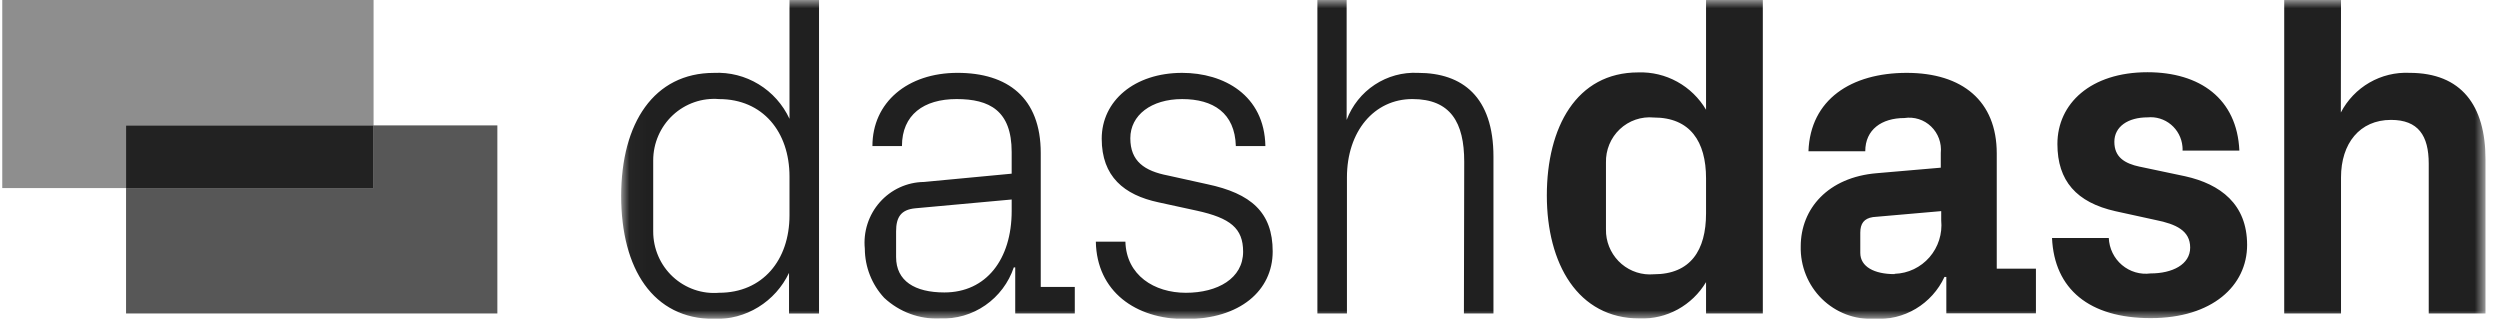 <svg fill="none" height="19" viewBox="0 0 149 19" width="149" xmlns="http://www.w3.org/2000/svg" xmlns:xlink="http://www.w3.org/1999/xlink"><mask id="a" height="19" maskUnits="userSpaceOnUse" width="112" x="37" y="0"><path d="m37.029 0h111.106v19h-111.107z" fill="#fff"/></mask><g mask="url(#a)"><path clip-rule="evenodd" d="m47.054 12.835c0 2.663-1.596 4.614-4.196 4.614-.5.042-1.004-.021-1.478-.186s-.91-.427-1.28-.77c-.369-.343-.664-.76-.865-1.225-.201-.464-.305-.966-.304-1.472v-4.24c0-.506.105-1.007.306-1.471.202-.464.496-.88.865-1.223s.804-.605 1.279-.77c.474-.165.977-.228 1.477-.187 2.6 0 4.196 1.951 4.196 4.614v2.316zm1.76 5.849v-18.684h-1.76v7.082c-.397-.855-1.037-1.573-1.839-2.06-.802-.488-1.728-.724-2.663-.678-3.576 0-5.531 2.99-5.531 7.334 0 4.343 1.9 7.332 5.533 7.332.929.028 1.845-.217 2.639-.704s1.43-1.197 1.833-2.042v2.421h1.79zm11.482-8.333-5.23.494c-.497.006-.988.117-1.44.324-.453.208-.857.508-1.189.883-.331.374-.582.814-.736 1.292-.154.477-.208.982-.158 1.481.006 1.087.417 2.132 1.153 2.924.905.846 2.107 1.29 3.338 1.233.959.036 1.903-.241 2.694-.79.791-.549 1.385-1.34 1.695-2.257h.084v2.748h3.55v-1.58h-2.029v-7.986c0-3.299-1.983-4.775-4.96-4.775-2.979 0-5.072 1.758-5.072 4.364h1.76c0-1.869 1.301-2.802 3.257-2.802 1.954 0 3.282.682 3.282 3.155v1.291zm0 1.54v.683c0 2.887-1.522 4.856-4.011 4.856-1.762 0-2.878-.682-2.878-2.111v-1.532c0-.85.296-1.289 1.134-1.372l5.754-.525zm9.322-1.429c-1.41-.271-2.251-.85-2.251-2.223s1.245-2.334 3.089-2.334c1.845 0 3.145.821 3.2 2.802h1.761c-.055-3.046-2.489-4.364-4.96-4.364-2.849 0-4.795 1.673-4.795 3.924 0 2.252 1.328 3.353 3.384 3.792l2.278.496c2.001.439 2.766 1.046 2.766 2.447 0 1.59-1.52 2.448-3.412 2.448-1.889 0-3.549-1.047-3.604-3.045h-1.762c.055 2.962 2.361 4.614 5.34 4.614 3.254 0 5.2-1.7 5.2-4.034 0-2.336-1.299-3.457-3.9-4.007zm17.631 8.22h1.761v-9.34c0-3.569-1.844-4.999-4.499-4.999-.911-.045-1.812.202-2.576.706-.764.503-1.35 1.238-1.675 2.098v-7.148h-1.743v18.684h1.761v-8.109c0-2.747 1.623-4.67 3.901-4.67 2.278 0 3.089 1.401 3.089 3.735zm14.431-5.96c0 2.195-.922 3.625-3.117 3.625-.693.06-1.381-.16-1.914-.611-.532-.452-.866-1.099-.926-1.798-.008-.093-.009-.187-.008-.282v-3.962c-.01-.372.058-.742.2-1.086.142-.344.355-.653.624-.907.269-.254.589-.448.938-.568.349-.12.719-.164 1.087-.129 2.167 0 3.116 1.43 3.116 3.625zm3.384 5.96v-18.682h-3.384v6.54c-.415-.701-1.008-1.278-1.719-1.669-.71-.391-1.511-.583-2.32-.555-3.688 0-5.45 3.27-5.45 7.333 0 4.064 1.844 7.333 5.533 7.333.791.028 1.574-.159 2.27-.54.695-.381 1.277-.943 1.686-1.627v1.869h3.384zm7.839-2.345c-1.19 0-2.03-.439-2.03-1.261v-1.205c0-.55.222-.85.757-.933l4.066-.355v.551c.038.395-.004.794-.124 1.172-.12.378-.316.727-.575 1.026-.259.298-.577.54-.932.71-.356.17-.742.264-1.135.277zm2.765-6.343-3.816.329c-2.897.242-4.529 2.11-4.529 4.362-.014.581.091 1.158.308 1.696.217.538.541 1.025.953 1.43.413.405.903.72 1.441.925.539.205 1.113.295 1.688.265.863.055 1.723-.153 2.468-.598.745-.445 1.341-1.105 1.709-1.896h.111v2.166h5.34v-2.661h-2.335v-6.867c0-3.129-2.055-4.802-5.366-4.802-3.31 0-5.745 1.588-5.856 4.671h3.385c0-1.289.977-1.979 2.334-1.979.285-.044.577-.022.853.065s.528.237.737.439c.209.201.37.448.47.722.1.274.137.567.107.857v.876zm11.868-.056c-.922-.196-1.521-.579-1.521-1.485 0-.907.811-1.458 1.983-1.458.248-.024.499.001.738.075s.461.194.654.355c.192.16.352.358.469.58s.19.466.214.717c.008.085.012.169.008.254h3.385c-.138-3.102-2.361-4.671-5.477-4.671-3.384 0-5.368 1.869-5.368 4.278 0 2.195 1.135 3.485 3.467 4.007l2.389.523c1.217.243 2.057.635 2.057 1.644 0 1.009-1.061 1.54-2.361 1.54-.303.04-.612.016-.905-.07s-.566-.234-.8-.432-.425-.444-.56-.721c-.135-.277-.211-.579-.225-.887h-3.383c.137 3.046 2.221 4.775 5.882 4.775 3.66 0 5.745-1.926 5.745-4.364s-1.596-3.623-3.688-4.091l-2.705-.571zm11.988-9.939h-3.385v18.684h3.385v-8.109c0-2.027 1.116-3.428 2.979-3.428 1.623 0 2.249.933 2.249 2.606v8.931h3.384v-9.184c0-3.213-1.437-5.157-4.527-5.157-.834-.04-1.663.162-2.388.58s-1.317 1.037-1.707 1.783z" fill="#202020" fill-rule="evenodd"/></g><g clip-rule="evenodd" fill-rule="evenodd"><path d="m.135 0v11.21h7.376v-3.737h14.754v-7.473z" fill="#8e8e8e"/><path d="m22.267 7.473v3.735h-14.754v7.474h22.13v-11.21z" fill="#575757"/><path d="m7.513 11.209h14.754v-3.735h-14.754z" fill="#222"/></g></svg>